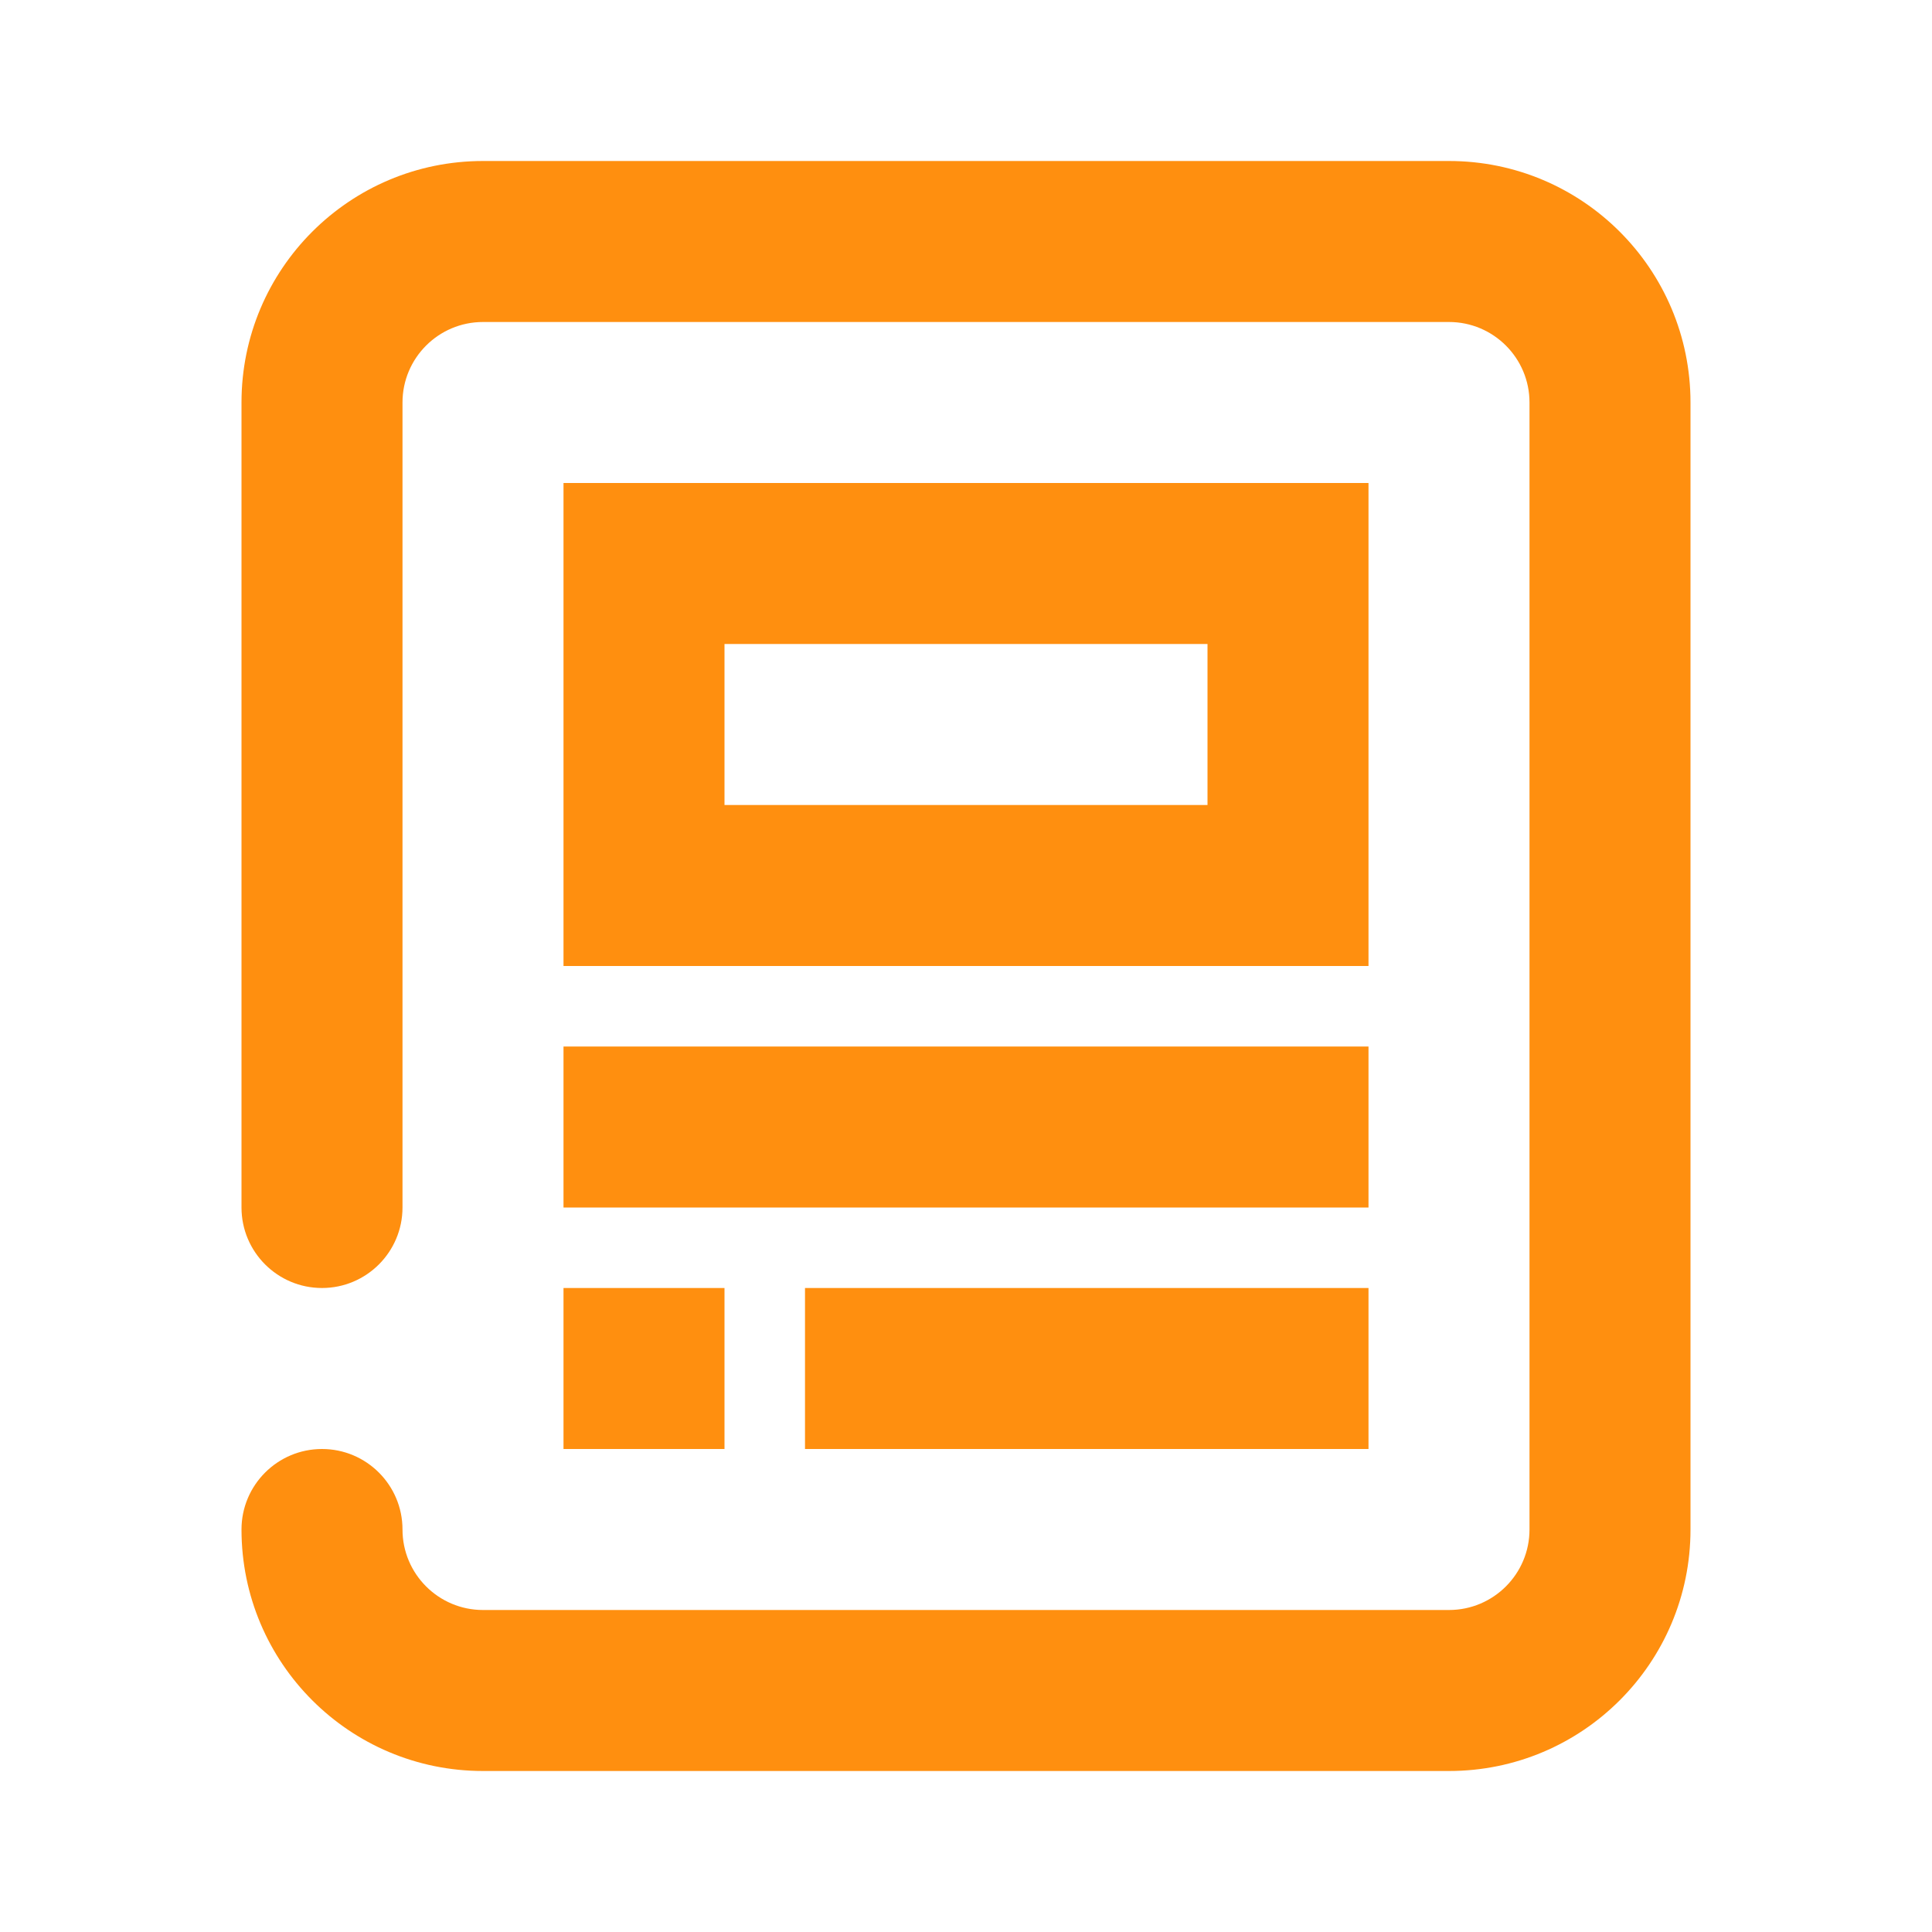 <?xml version="1.0" encoding="UTF-8"?>
<svg xmlns="http://www.w3.org/2000/svg" width="24" height="24" viewBox="0 0 24 24" fill="none">
  <path fill-rule="evenodd" clip-rule="evenodd" d="M6 2C4.343 2 3 3.343 3 5V15C3 15.552 3.448 16 4 16C4.552 16 5 15.552 5 15V5C5 4.448 5.448 4 6 4H18C18.552 4 19 4.448 19 5V19C19 19.552 18.552 20 18 20H6C5.448 20 5 19.552 5 19C5 18.448 4.552 18 4 18C3.448 18 3 18.448 3 19C3 20.657 4.343 22 6 22H18C19.657 22 21 20.657 21 19V5C21 3.343 19.657 2 18 2H6ZM7 15H17V13H7V15ZM10 16H17V18H10V16ZM7 18V16H9V18H7ZM8 6H7V7V11V12H8H16H17V11V7V6H16H8ZM9 10V8H15V10H9Z" fill="#FF8F0F"></path>
</svg>
